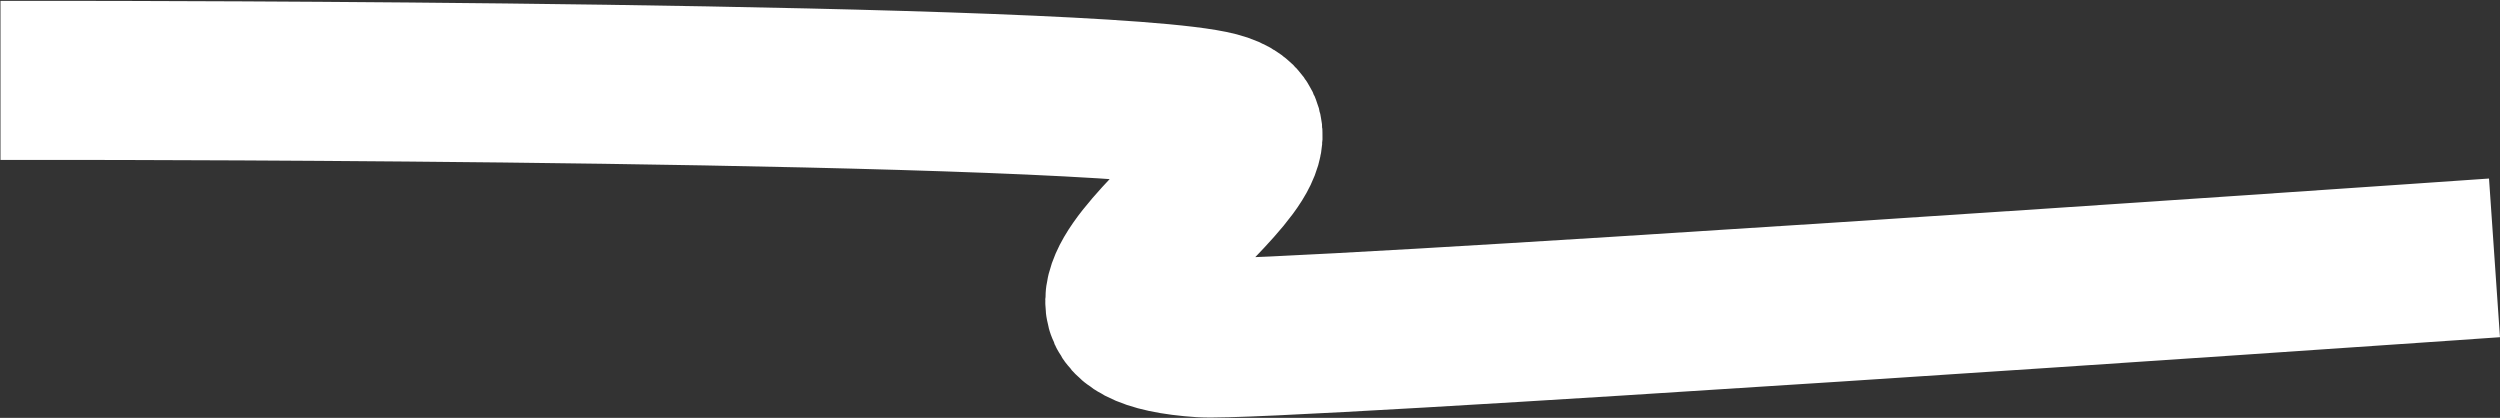 <?xml version="1.0" encoding="UTF-8"?> <svg xmlns="http://www.w3.org/2000/svg" width="1729" height="289" viewBox="0 0 1729 289" fill="none"><rect x="0" y="0" width="1729" height="289" fill="#333333" stroke="none"/> <path d="M55.335 55.609C55.335 55.609 760.144 55.609 841.426 76.959C927.603 99.594 672.251 223.299 831.307 233.643C879.187 236.757 1670.32 182.131 1670.32 182.131" stroke="white" stroke-width="110" stroke-linecap="square"></path> </svg> 